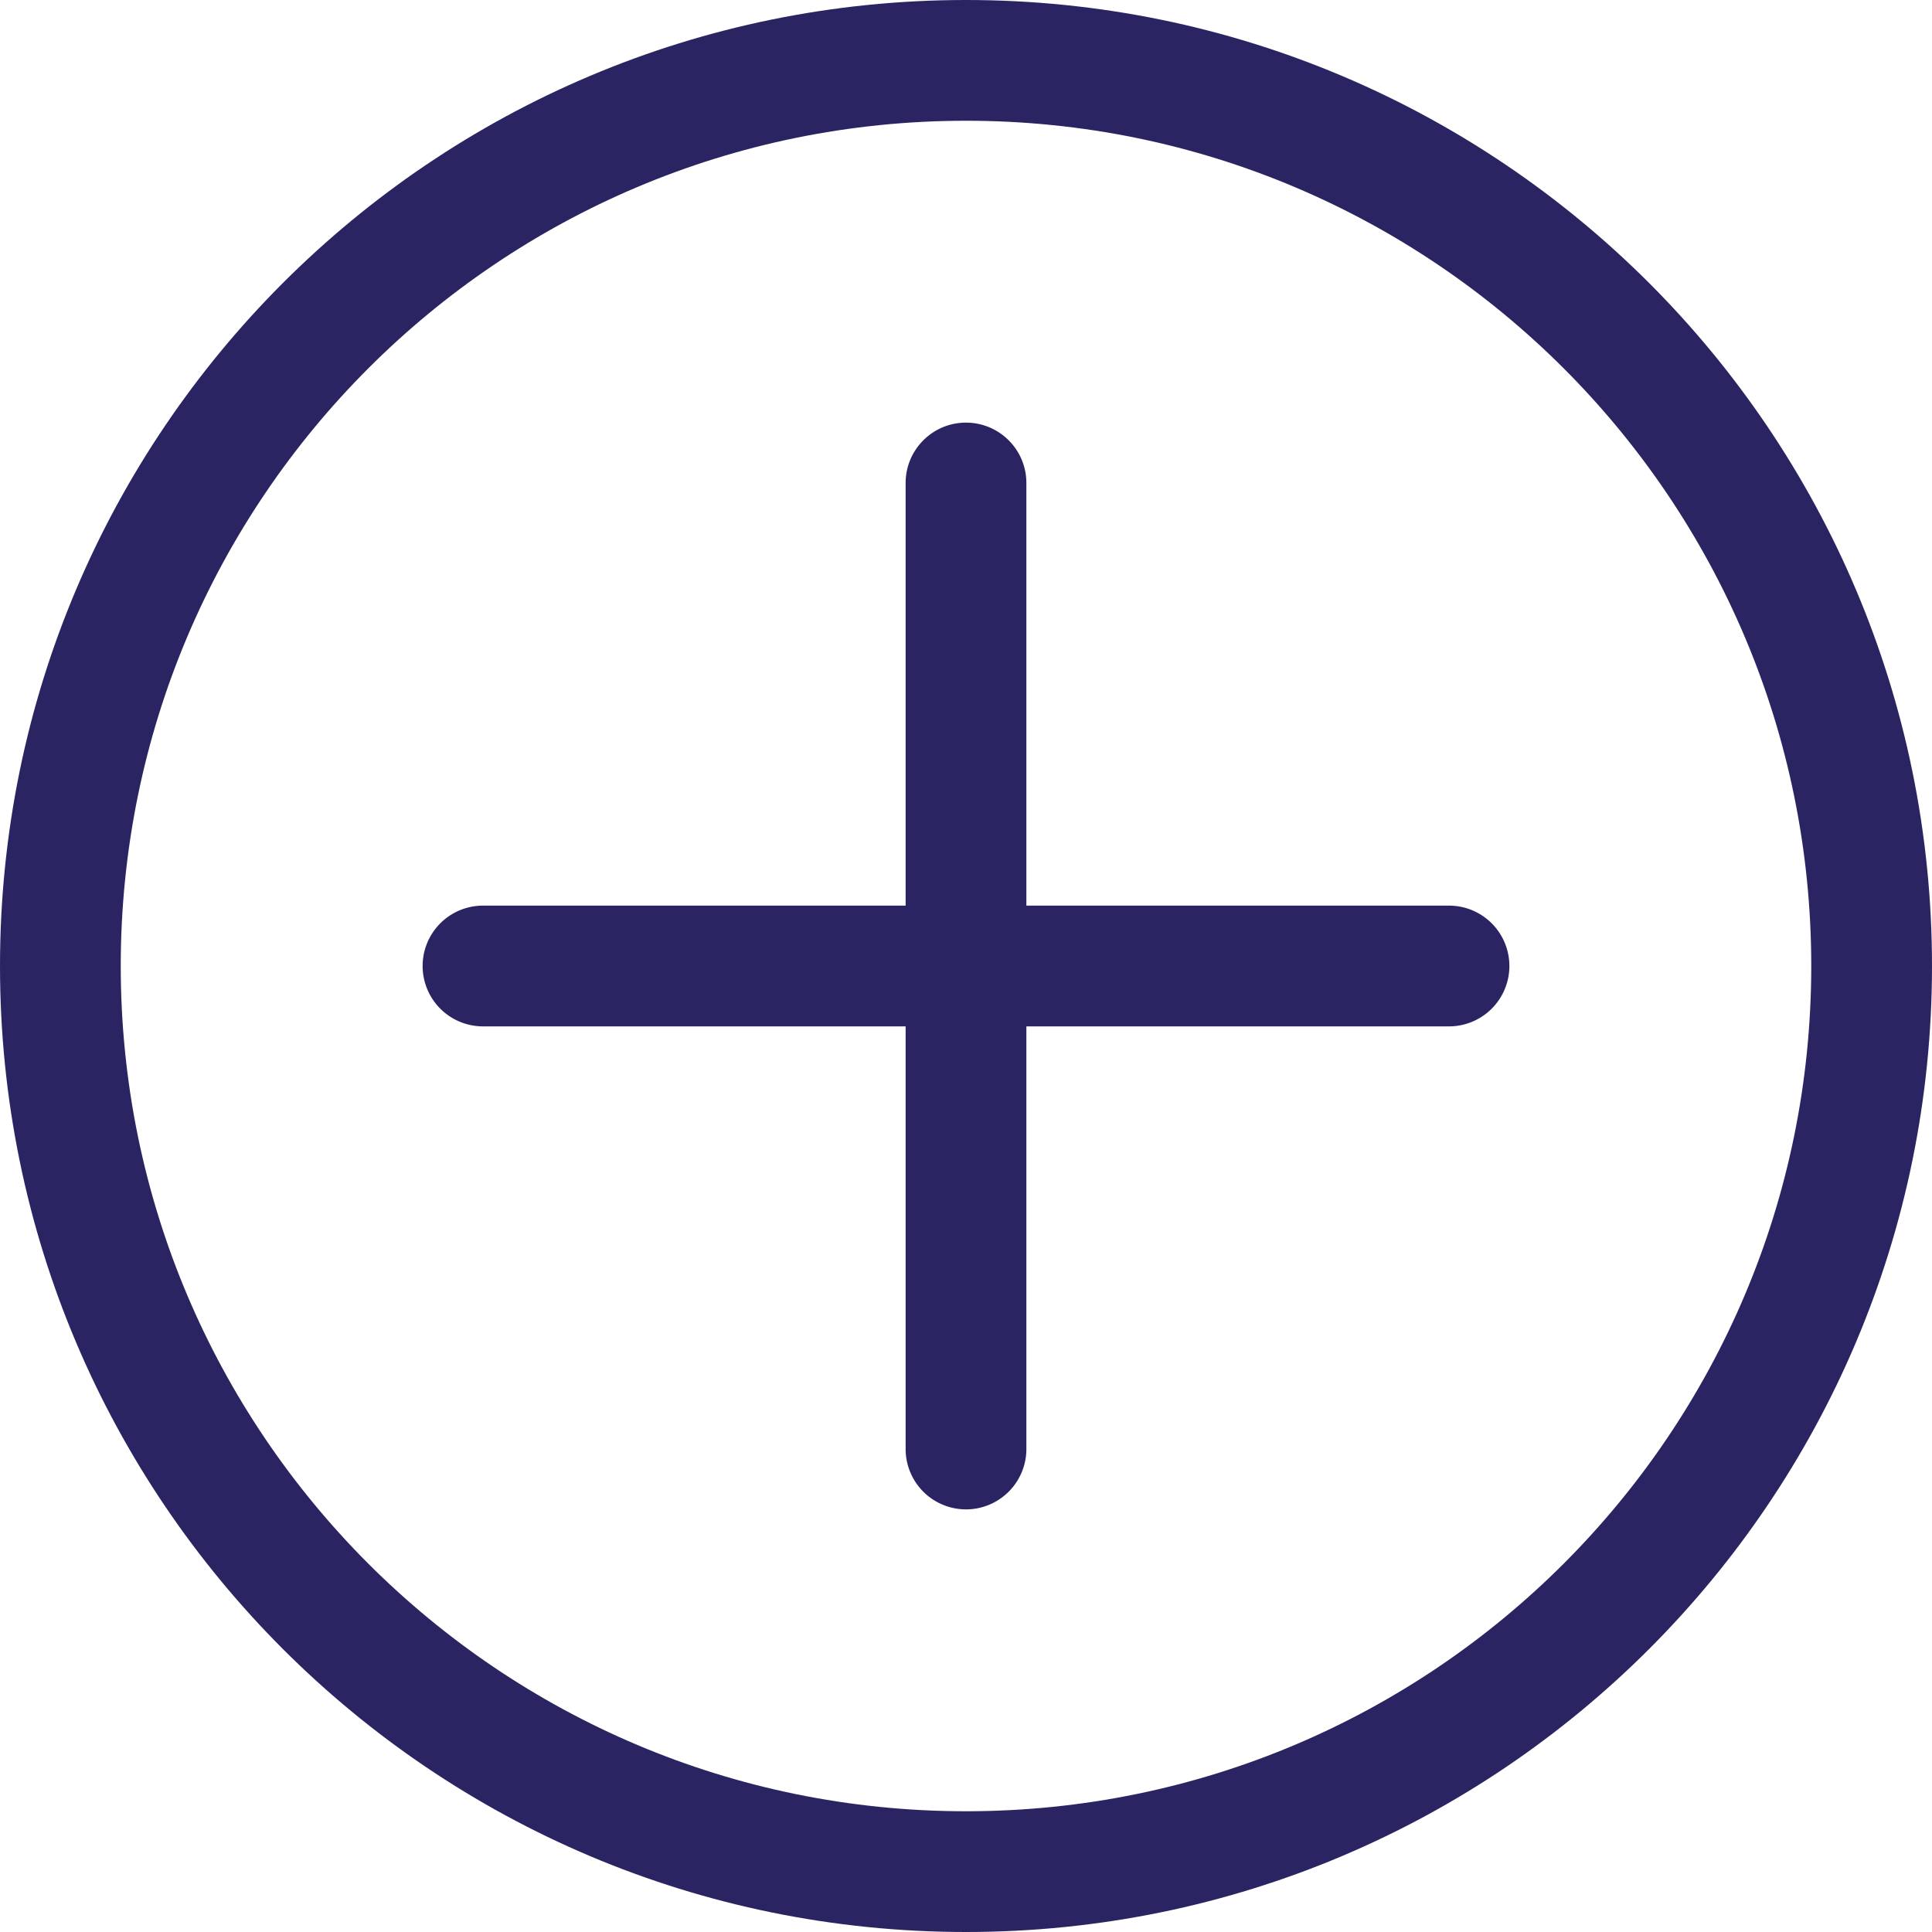 <svg xmlns="http://www.w3.org/2000/svg" width="36" height="36" viewBox="0 0 36 36"><g><g><path fill="#2a2562" d="M18 7.875c.621 0 1.125.504 1.125 1.125v9c0 .621-.504 1.125-1.125 1.125H9a1.125 1.125 0 0 1 0-2.25h7.875V9c0-.621.504-1.125 1.125-1.125z"/></g><g><path fill="#2a2562" d="M16.875 18c0-.621.504-1.125 1.125-1.125h9a1.125 1.125 0 0 1 0 2.25h-7.875V27a1.125 1.125 0 0 1-2.25 0z"/></g><g><path fill="#2a2562" d="M0 18C0 8.059 8.059 0 18 0s18 8.059 18 18-8.059 18-18 18S0 27.941 0 18zm18 15.75c8.698 0 15.75-7.052 15.75-15.75S26.698 2.25 18 2.25 2.25 9.302 2.25 18 9.302 33.75 18 33.75z"/></g></g></svg>